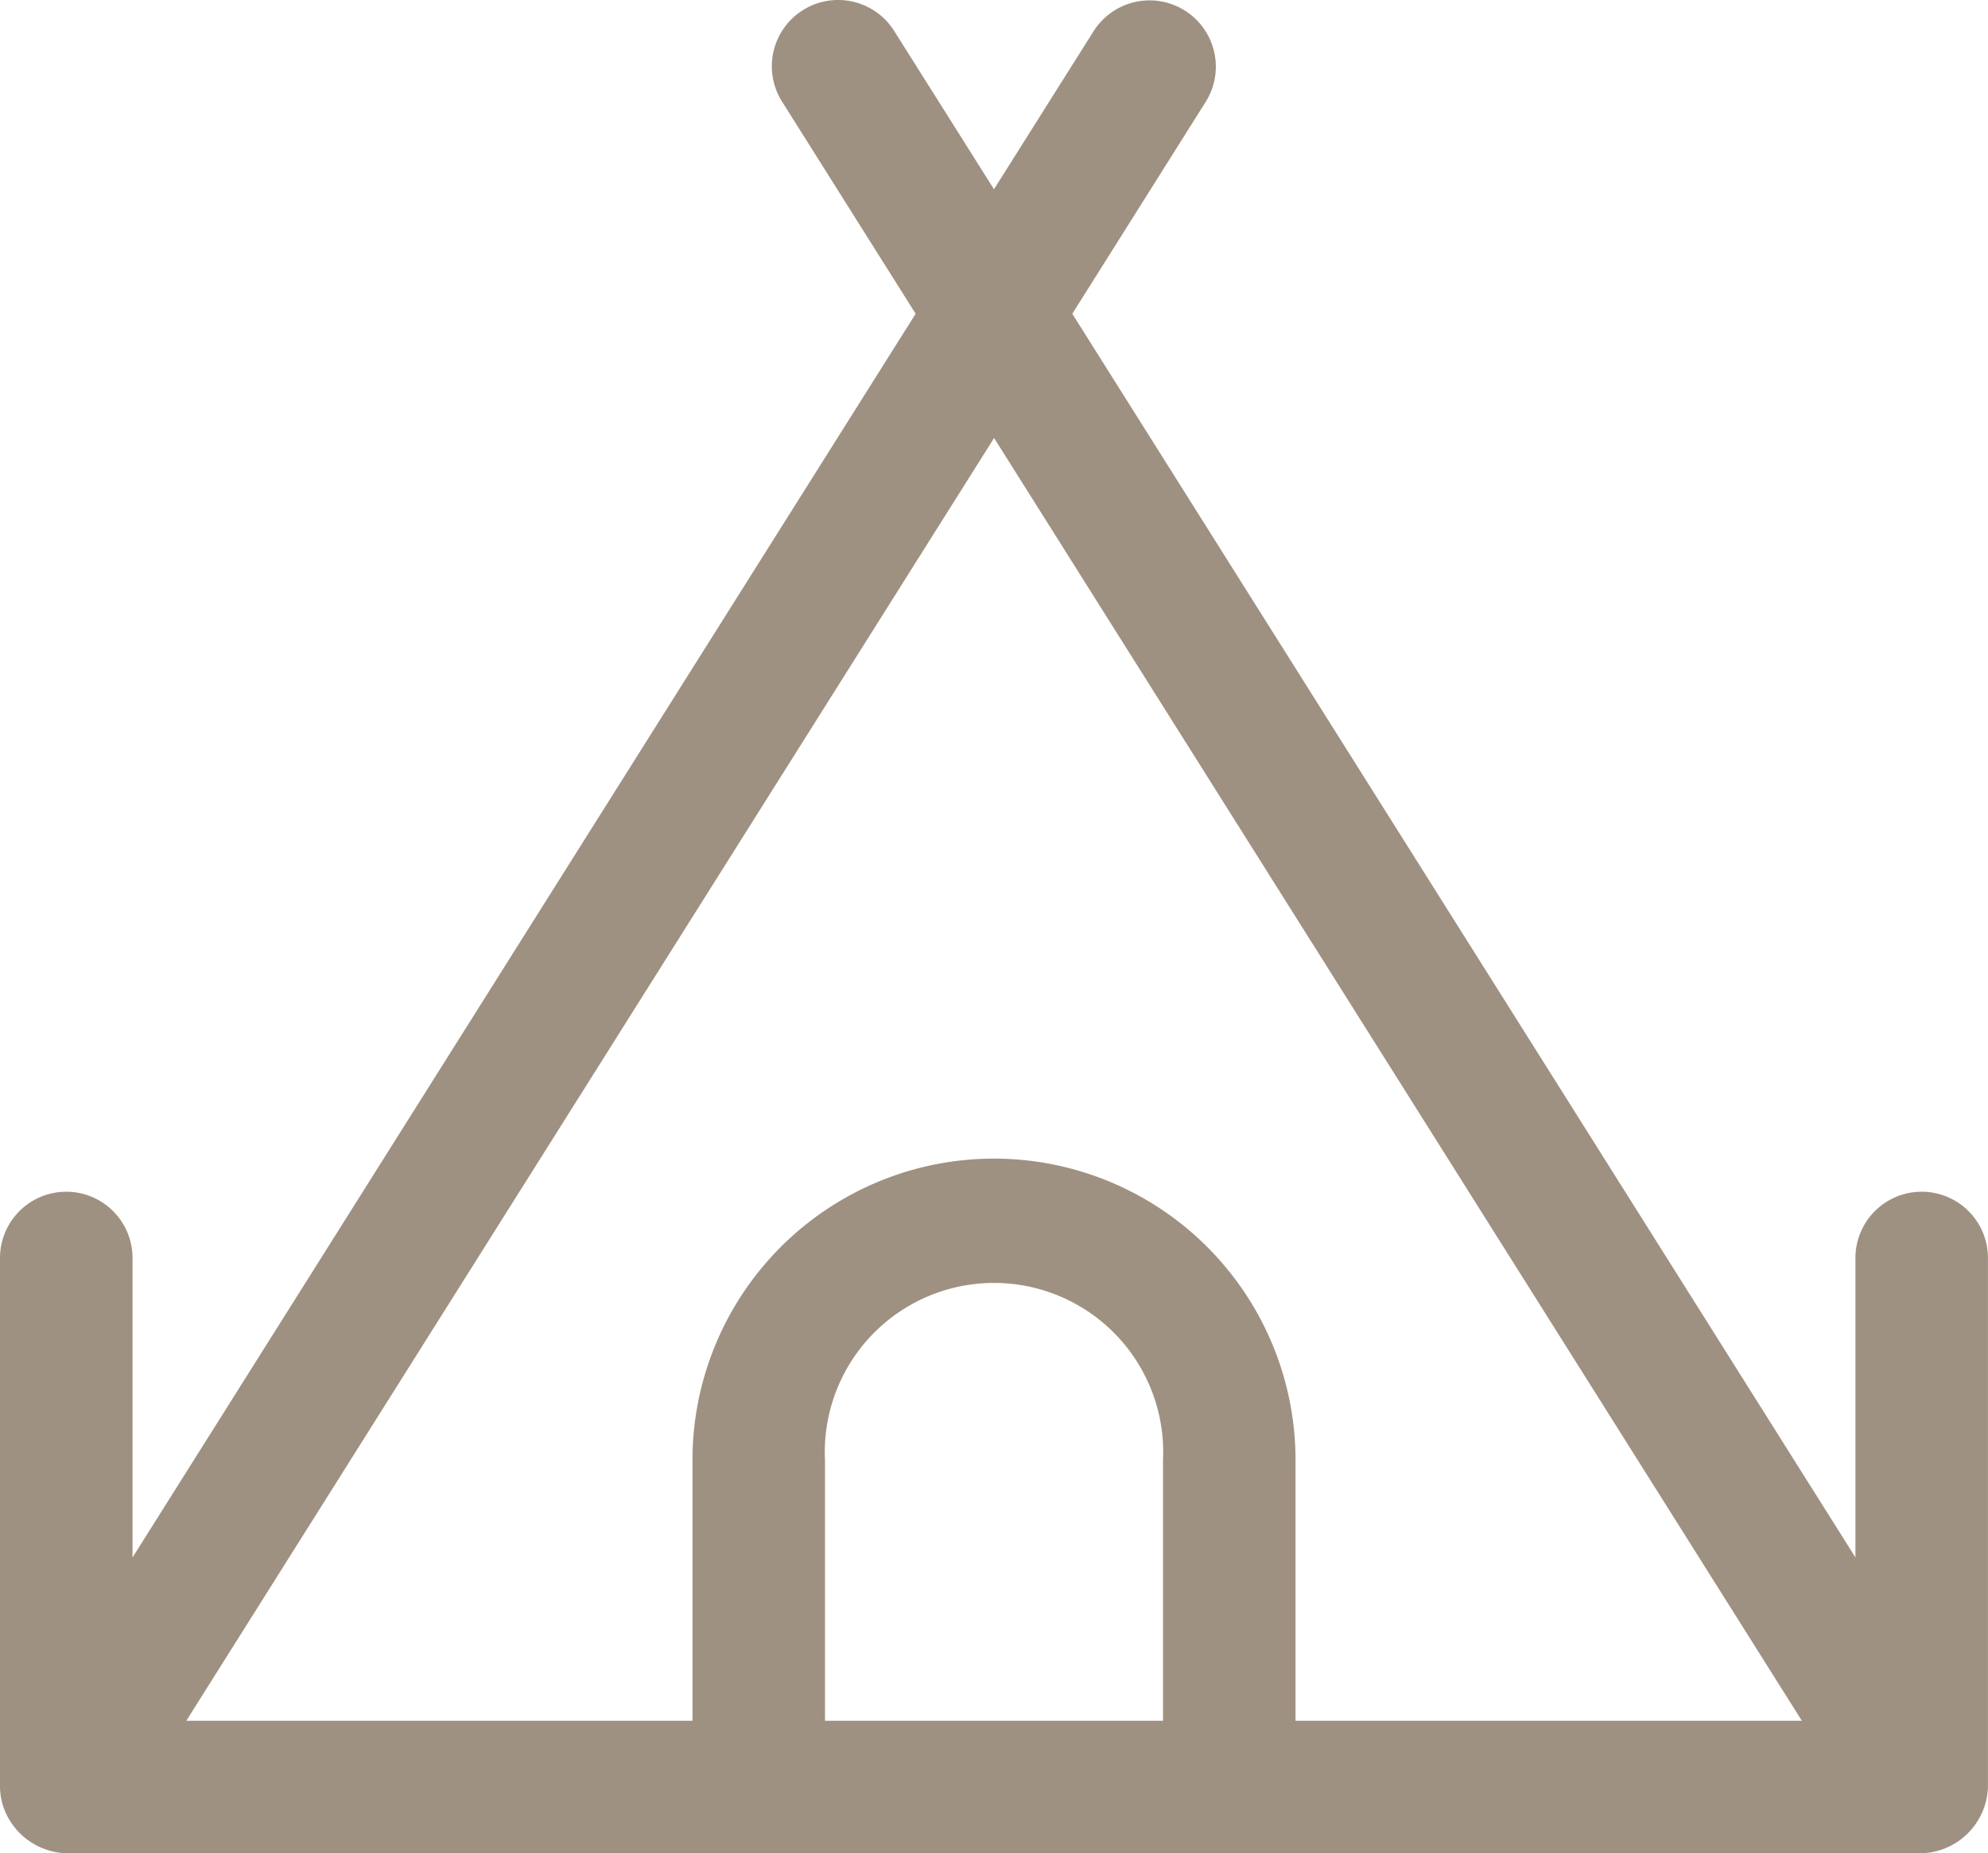 <svg id="Gruppe_465" data-name="Gruppe 465" xmlns="http://www.w3.org/2000/svg" xmlns:xlink="http://www.w3.org/1999/xlink" width="36.423" height="33.952" viewBox="0 0 36.423 33.952">
  <defs>
    <clipPath id="clip-path">
      <rect id="Rechteck_145" data-name="Rechteck 145" width="36.423" height="33.952" fill="#9f9181"/>
    </clipPath>
  </defs>
  <g id="Gruppe_465-2" data-name="Gruppe 465" clip-path="url(#clip-path)">
    <path id="Pfad_1297" data-name="Pfad 1297" d="M33.994,23.046v5.485L19.646,5.748l2.448-3.888A1.214,1.214,0,0,0,20.039.567l-1.828,2.9L16.383.567a1.214,1.214,0,0,0-2.055,1.294l2.448,3.887L2.428,28.532V23.046a1.214,1.214,0,0,0-2.428,0v9.691a1.2,1.2,0,0,0,.088.434,1.262,1.262,0,0,0,1.126.78H35.208a1.255,1.255,0,0,0,1.214-1.214V23.046a1.214,1.214,0,0,0-2.428,0M15.115,31.524V26.75a3.1,3.1,0,1,1,6.193,0v4.774Zm8.621,0V26.75a5.524,5.524,0,1,0-11.049,0v4.774H3.413l14.8-23.5,14.8,23.5Z" transform="translate(0 0)" fill="#9f9181"/>
  </g>
</svg>

